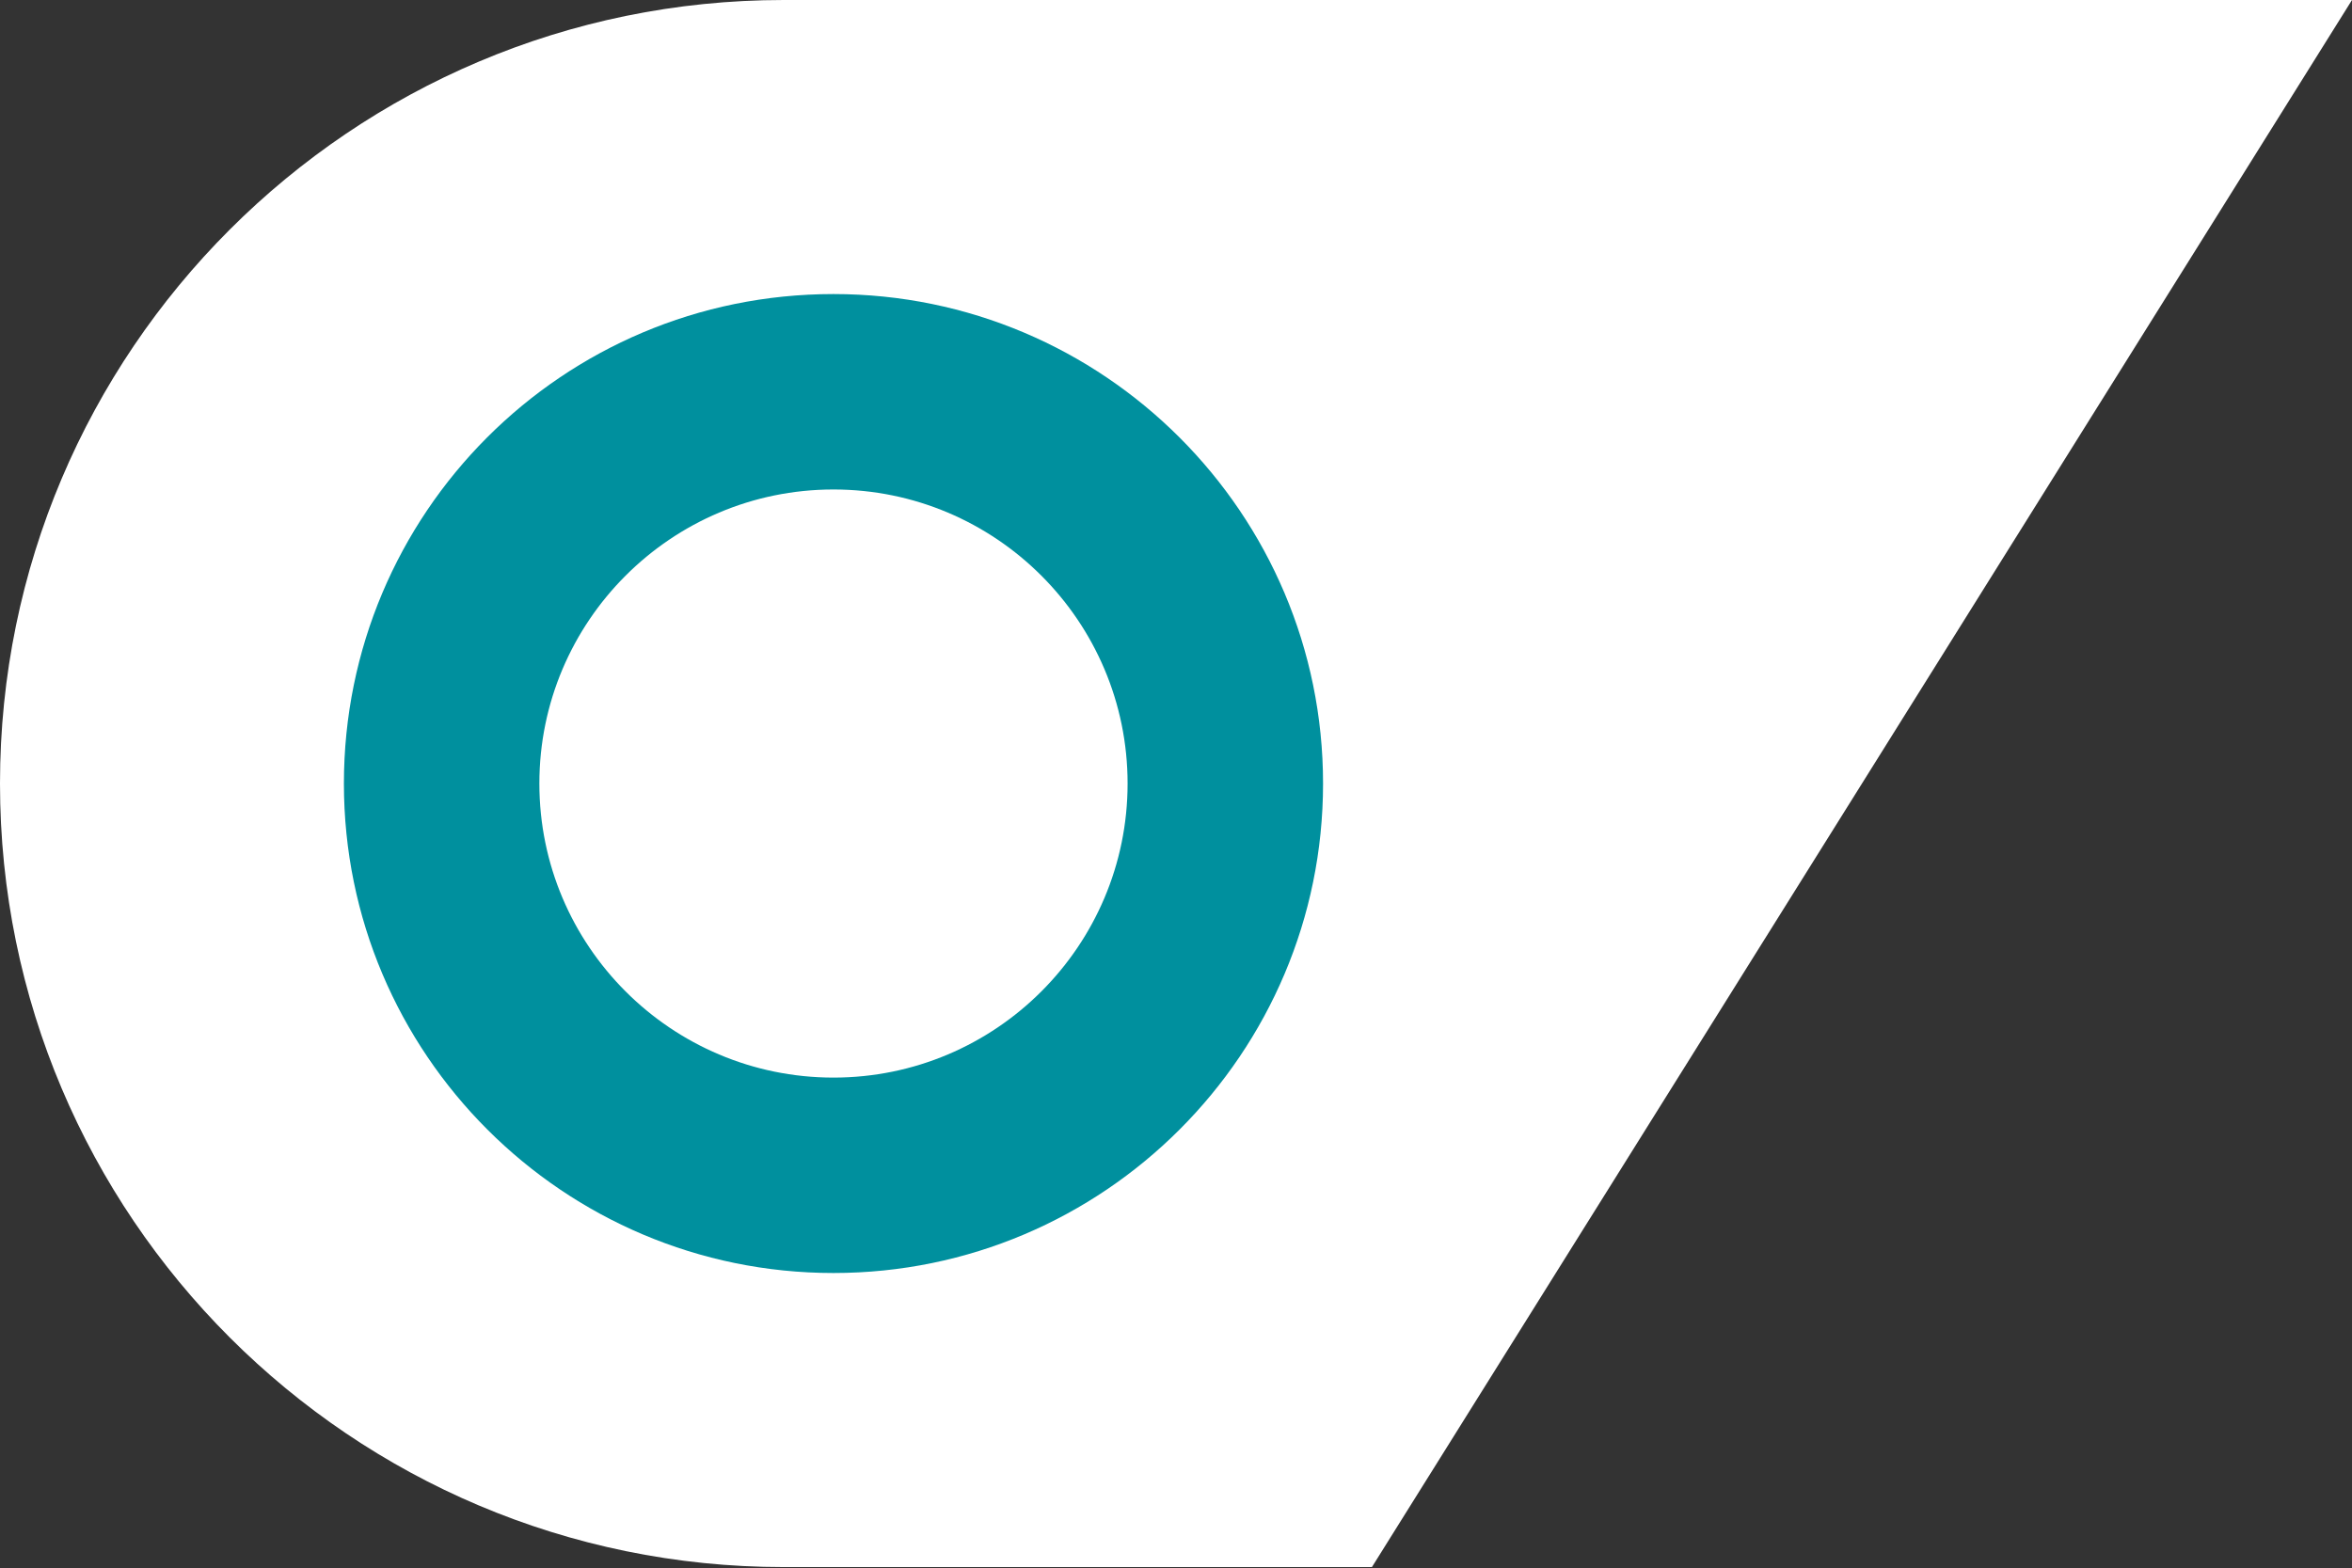 <?xml version="1.0" encoding="UTF-8"?>
<svg xmlns="http://www.w3.org/2000/svg" id="Ebene_4" version="1.1" viewBox="0 0 255.1 170.1">
  <rect x="0" y="0" width="255.1" height="170.1" fill="#333333" stroke="none"/>
  <defs>
    <style>
      .st0 {
        fill: #00909e;
      }

      .st1 {
        fill: #fff;
      }
    </style>
  </defs>
  <path class="st1" d="M85,0C38.1,0,0,38.1,0,85s38.1,85,85,85h63.8L255.1,0H85Z"></path>
  <path class="st0" d="M90.4,31.9c-29.4,0-53.1,23.8-53.1,53.1s23.8,53.1,53.1,53.1,53.1-23.8,53.1-53.1-23.8-53.1-53.1-53.1ZM90.4,116.9c-17.6,0-31.9-14.3-31.9-31.9s14.3-31.9,31.9-31.9,31.9,14.3,31.9,31.9-14.3,31.9-31.9,31.9Z"></path>
</svg>
